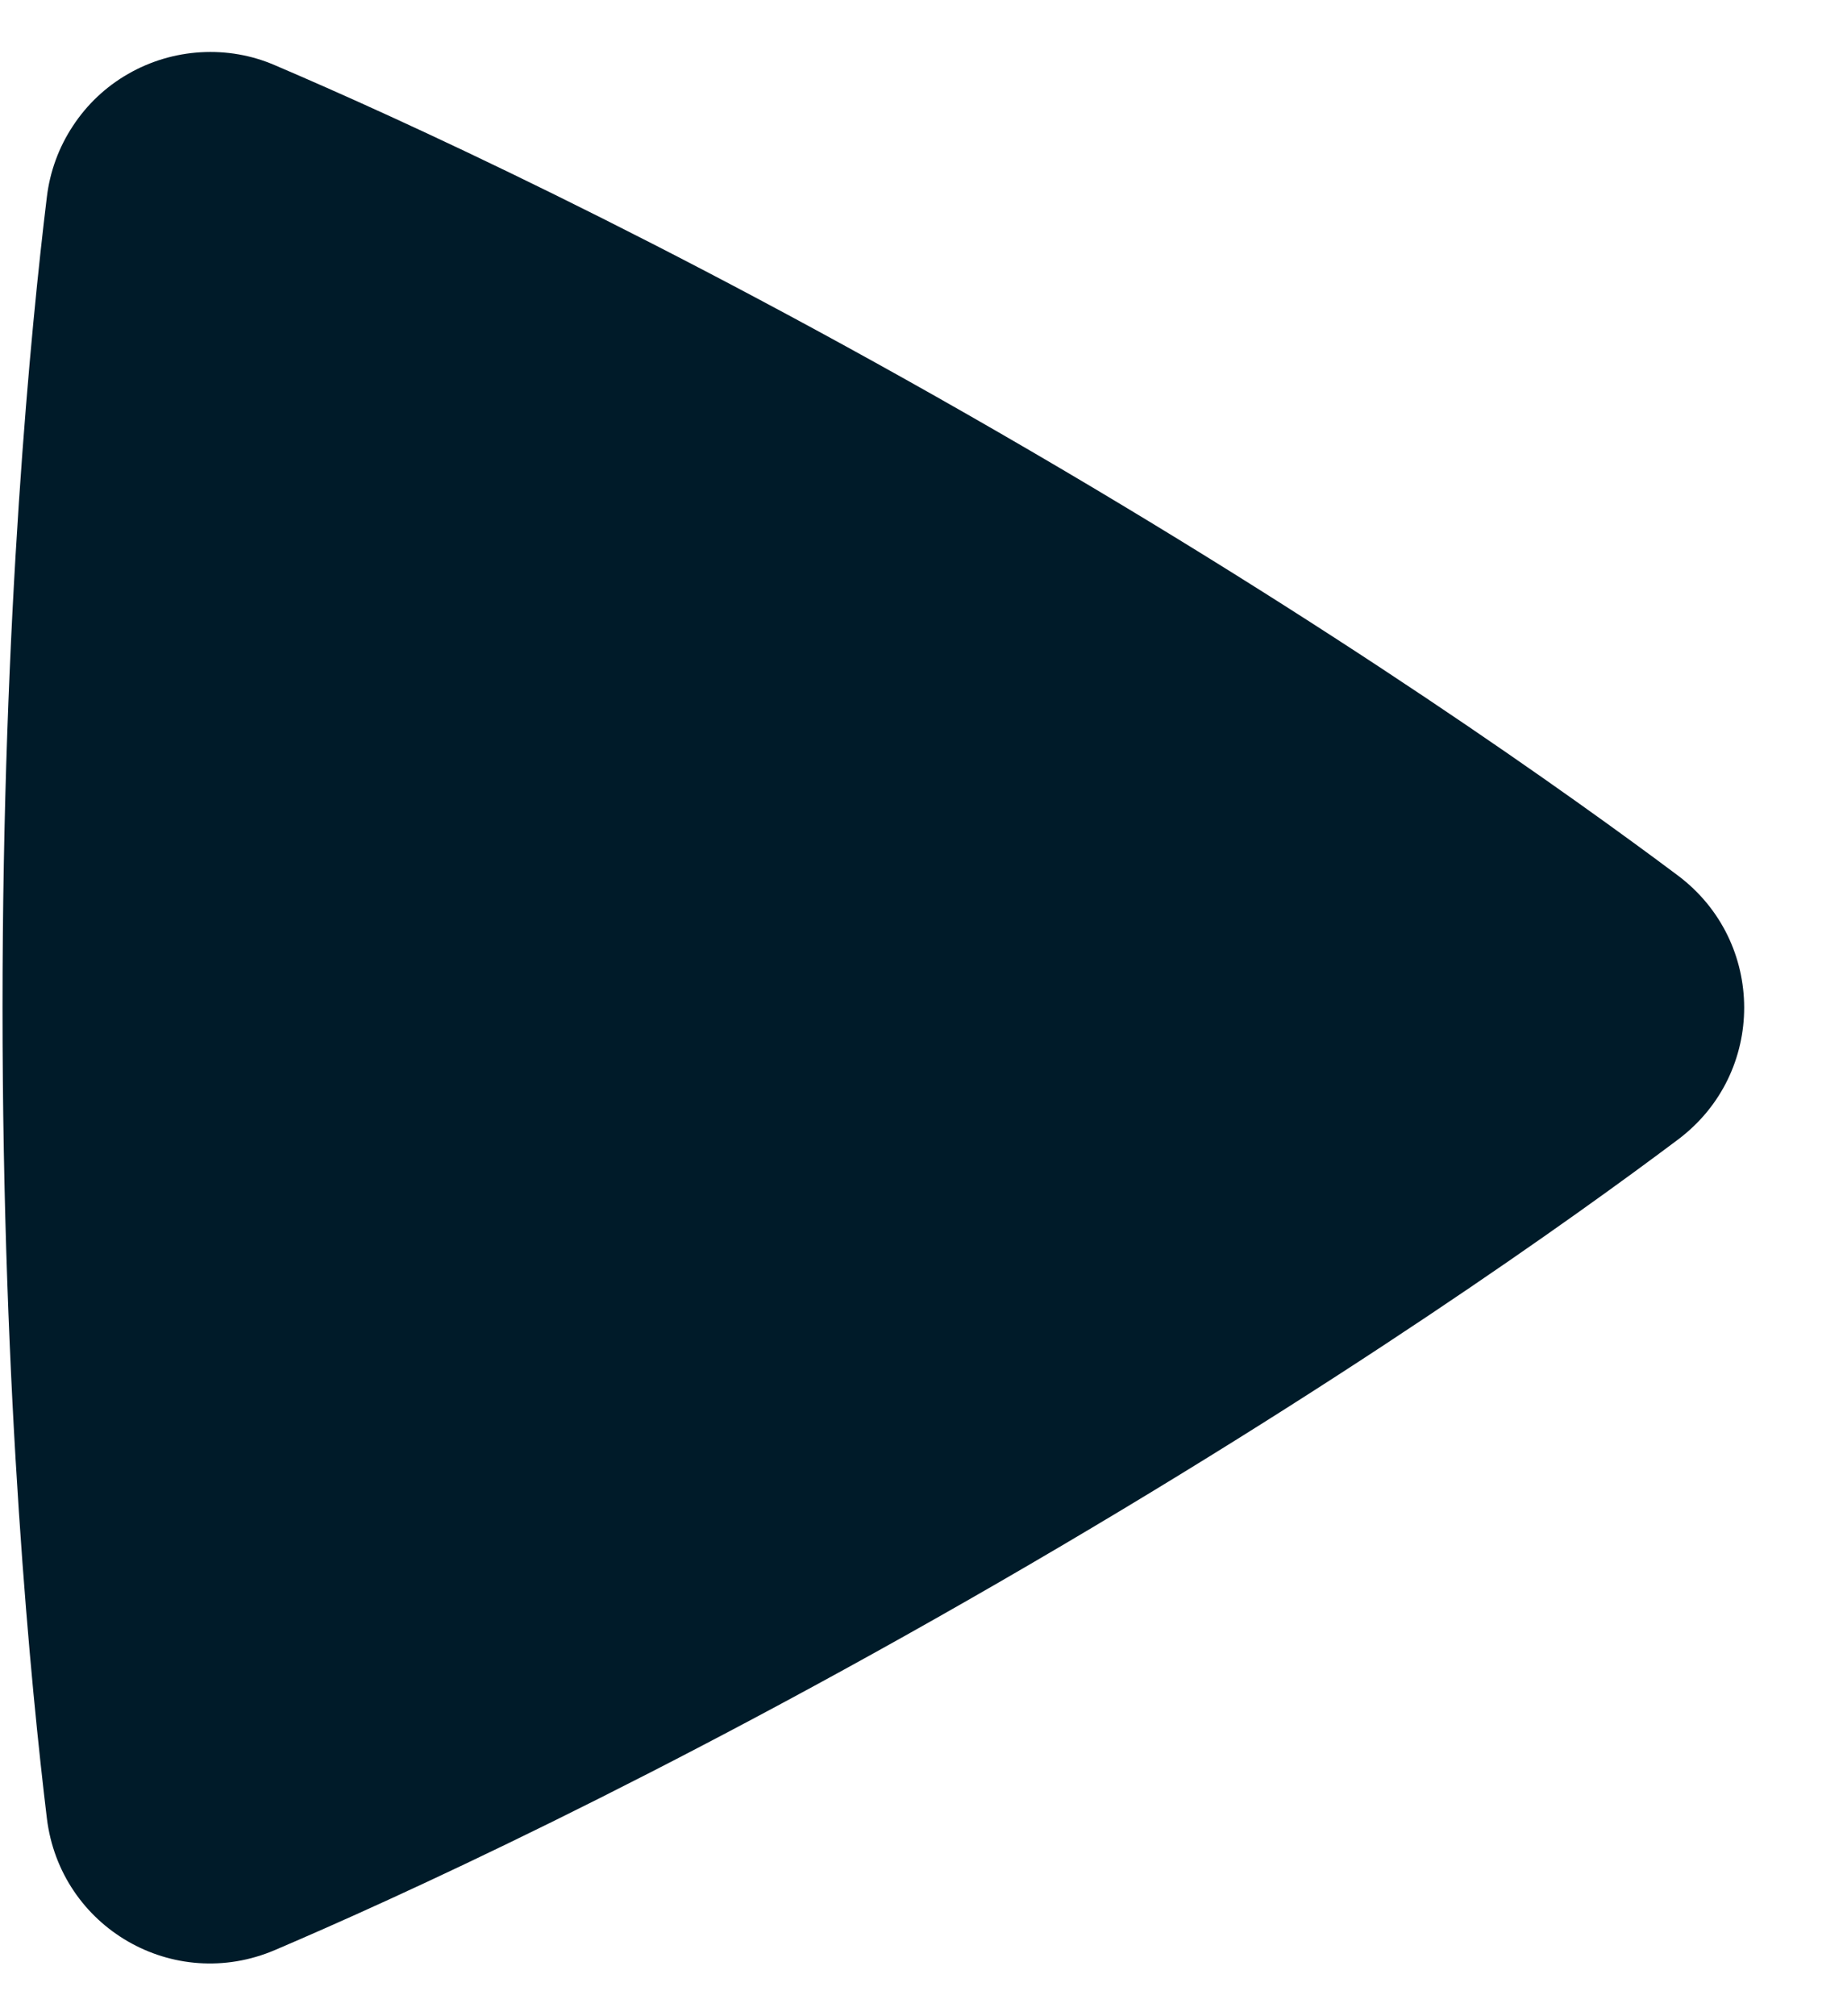 <?xml version="1.0" encoding="UTF-8"?> <svg xmlns="http://www.w3.org/2000/svg" width="11" height="12" viewBox="0 0 11 12" fill="none"><path fill-rule="evenodd" clip-rule="evenodd" d="M0.279 1.173C0.297 1.022 0.35 0.877 0.434 0.75C0.518 0.622 0.63 0.516 0.763 0.44C0.895 0.364 1.043 0.32 1.195 0.311C1.347 0.302 1.499 0.328 1.639 0.389C2.347 0.691 3.934 1.411 5.947 2.573C7.961 3.735 9.378 4.751 9.993 5.211C10.518 5.605 10.52 6.387 9.994 6.782C9.384 7.24 7.985 8.242 5.947 9.419C3.907 10.597 2.339 11.307 1.638 11.606C1.034 11.864 0.358 11.473 0.279 10.821C0.187 10.06 0.015 8.331 0.015 5.997C0.015 3.663 0.186 1.935 0.279 1.173Z" fill="#001B29"></path></svg> 
